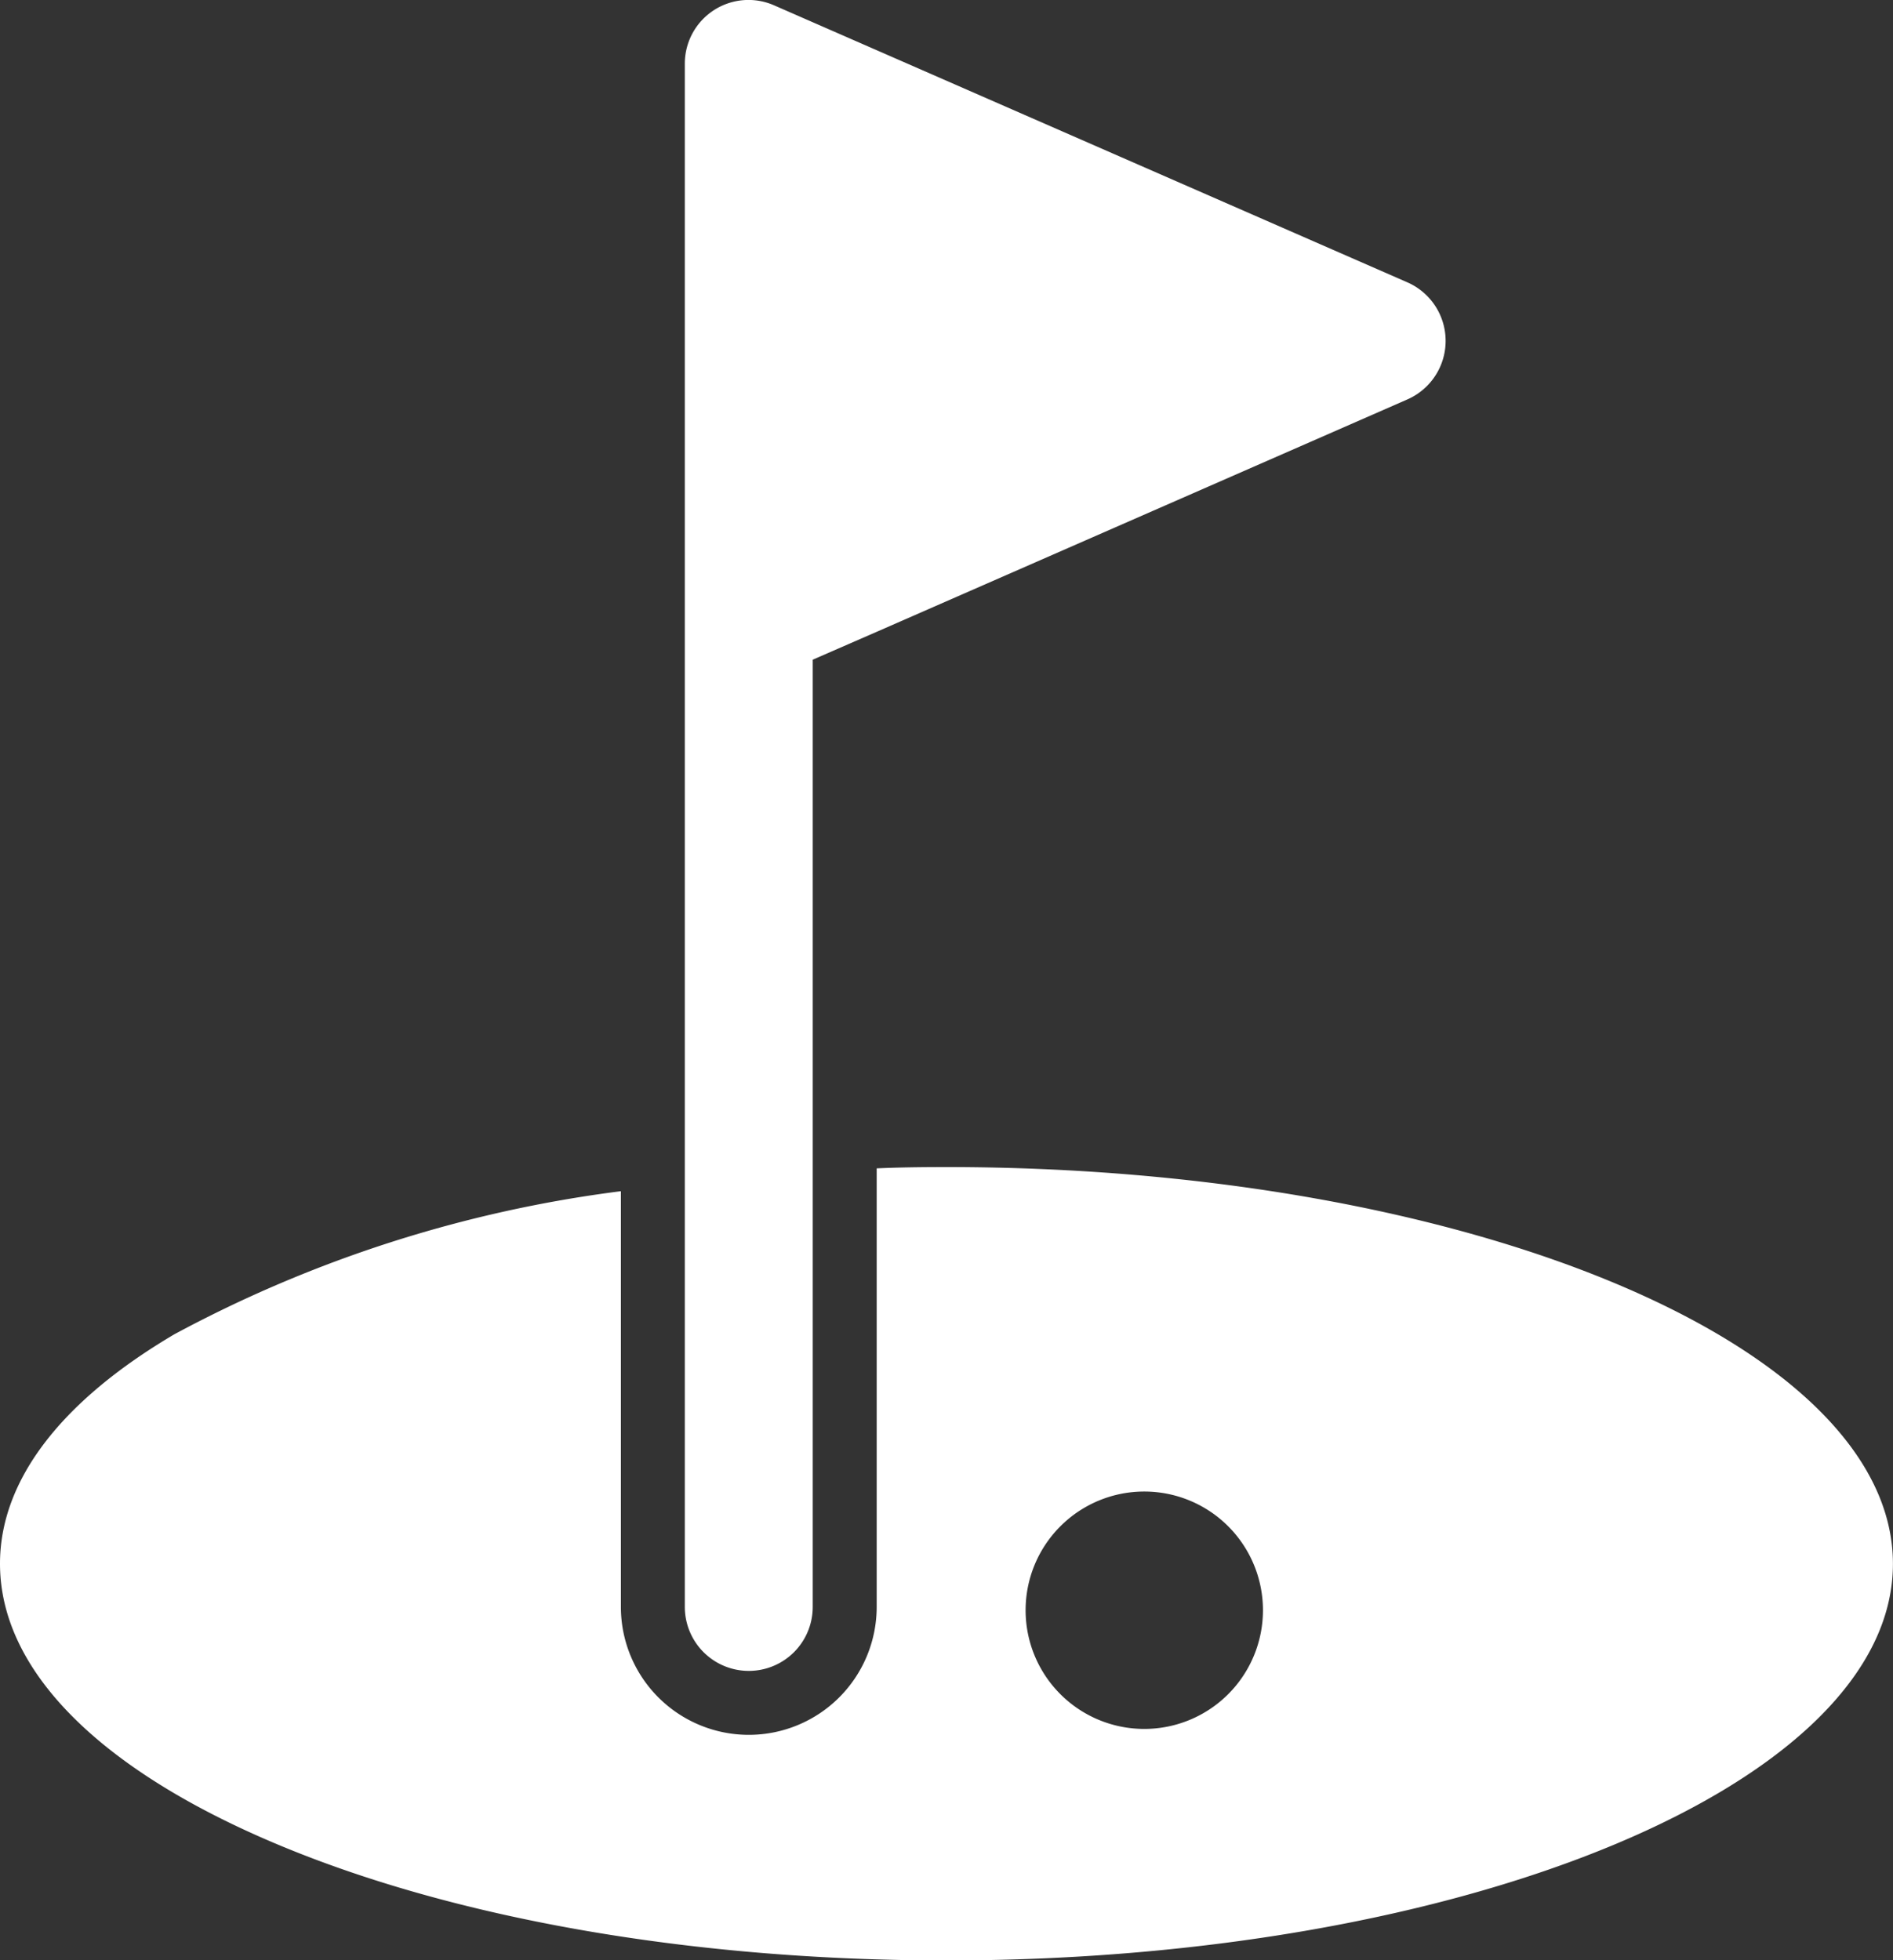 <svg xmlns="http://www.w3.org/2000/svg" width="56.02" height="58" viewBox="0 0 56.02 58">
  <rect x="0" y="0" width="56.02" height="58" fill="#333333" stroke="none"/>
  <g id="Group_2215" data-name="Group 2215" transform="translate(-1066.369 -397.912)">
    <path id="Path_1040" data-name="Path 1040" d="M1094.379,432.443c-.826,0-1.463.011-2.066.038v12.976a3.785,3.785,0,1,1-7.57,0v-12.3a37.952,37.952,0,0,0-13.21,4.231c-3.378,1.991-5.164,4.338-5.164,6.791,0,3.134,2.911,6.08,8.2,8.3s12.325,3.438,19.808,3.438c15.445,0,28.01-5.265,28.01-11.735S1109.824,432.443,1094.379,432.443Zm5.853,16.624a3.512,3.512,0,1,1,3.512-3.512A3.512,3.512,0,0,1,1100.232,449.067Z" fill="#fff"/>
    <path id="Path_1041" data-name="Path 1041" d="M1088.527,447.35a1.892,1.892,0,0,0,1.893-1.893V417.431l1.893-.825,15.7-6.874a1.891,1.891,0,0,0,0-3.468l-18.729-8.191a1.884,1.884,0,0,0-2.649,1.734v45.65A1.893,1.893,0,0,0,1088.527,447.35Z" fill="#fff"/>
  </g>
</svg>

